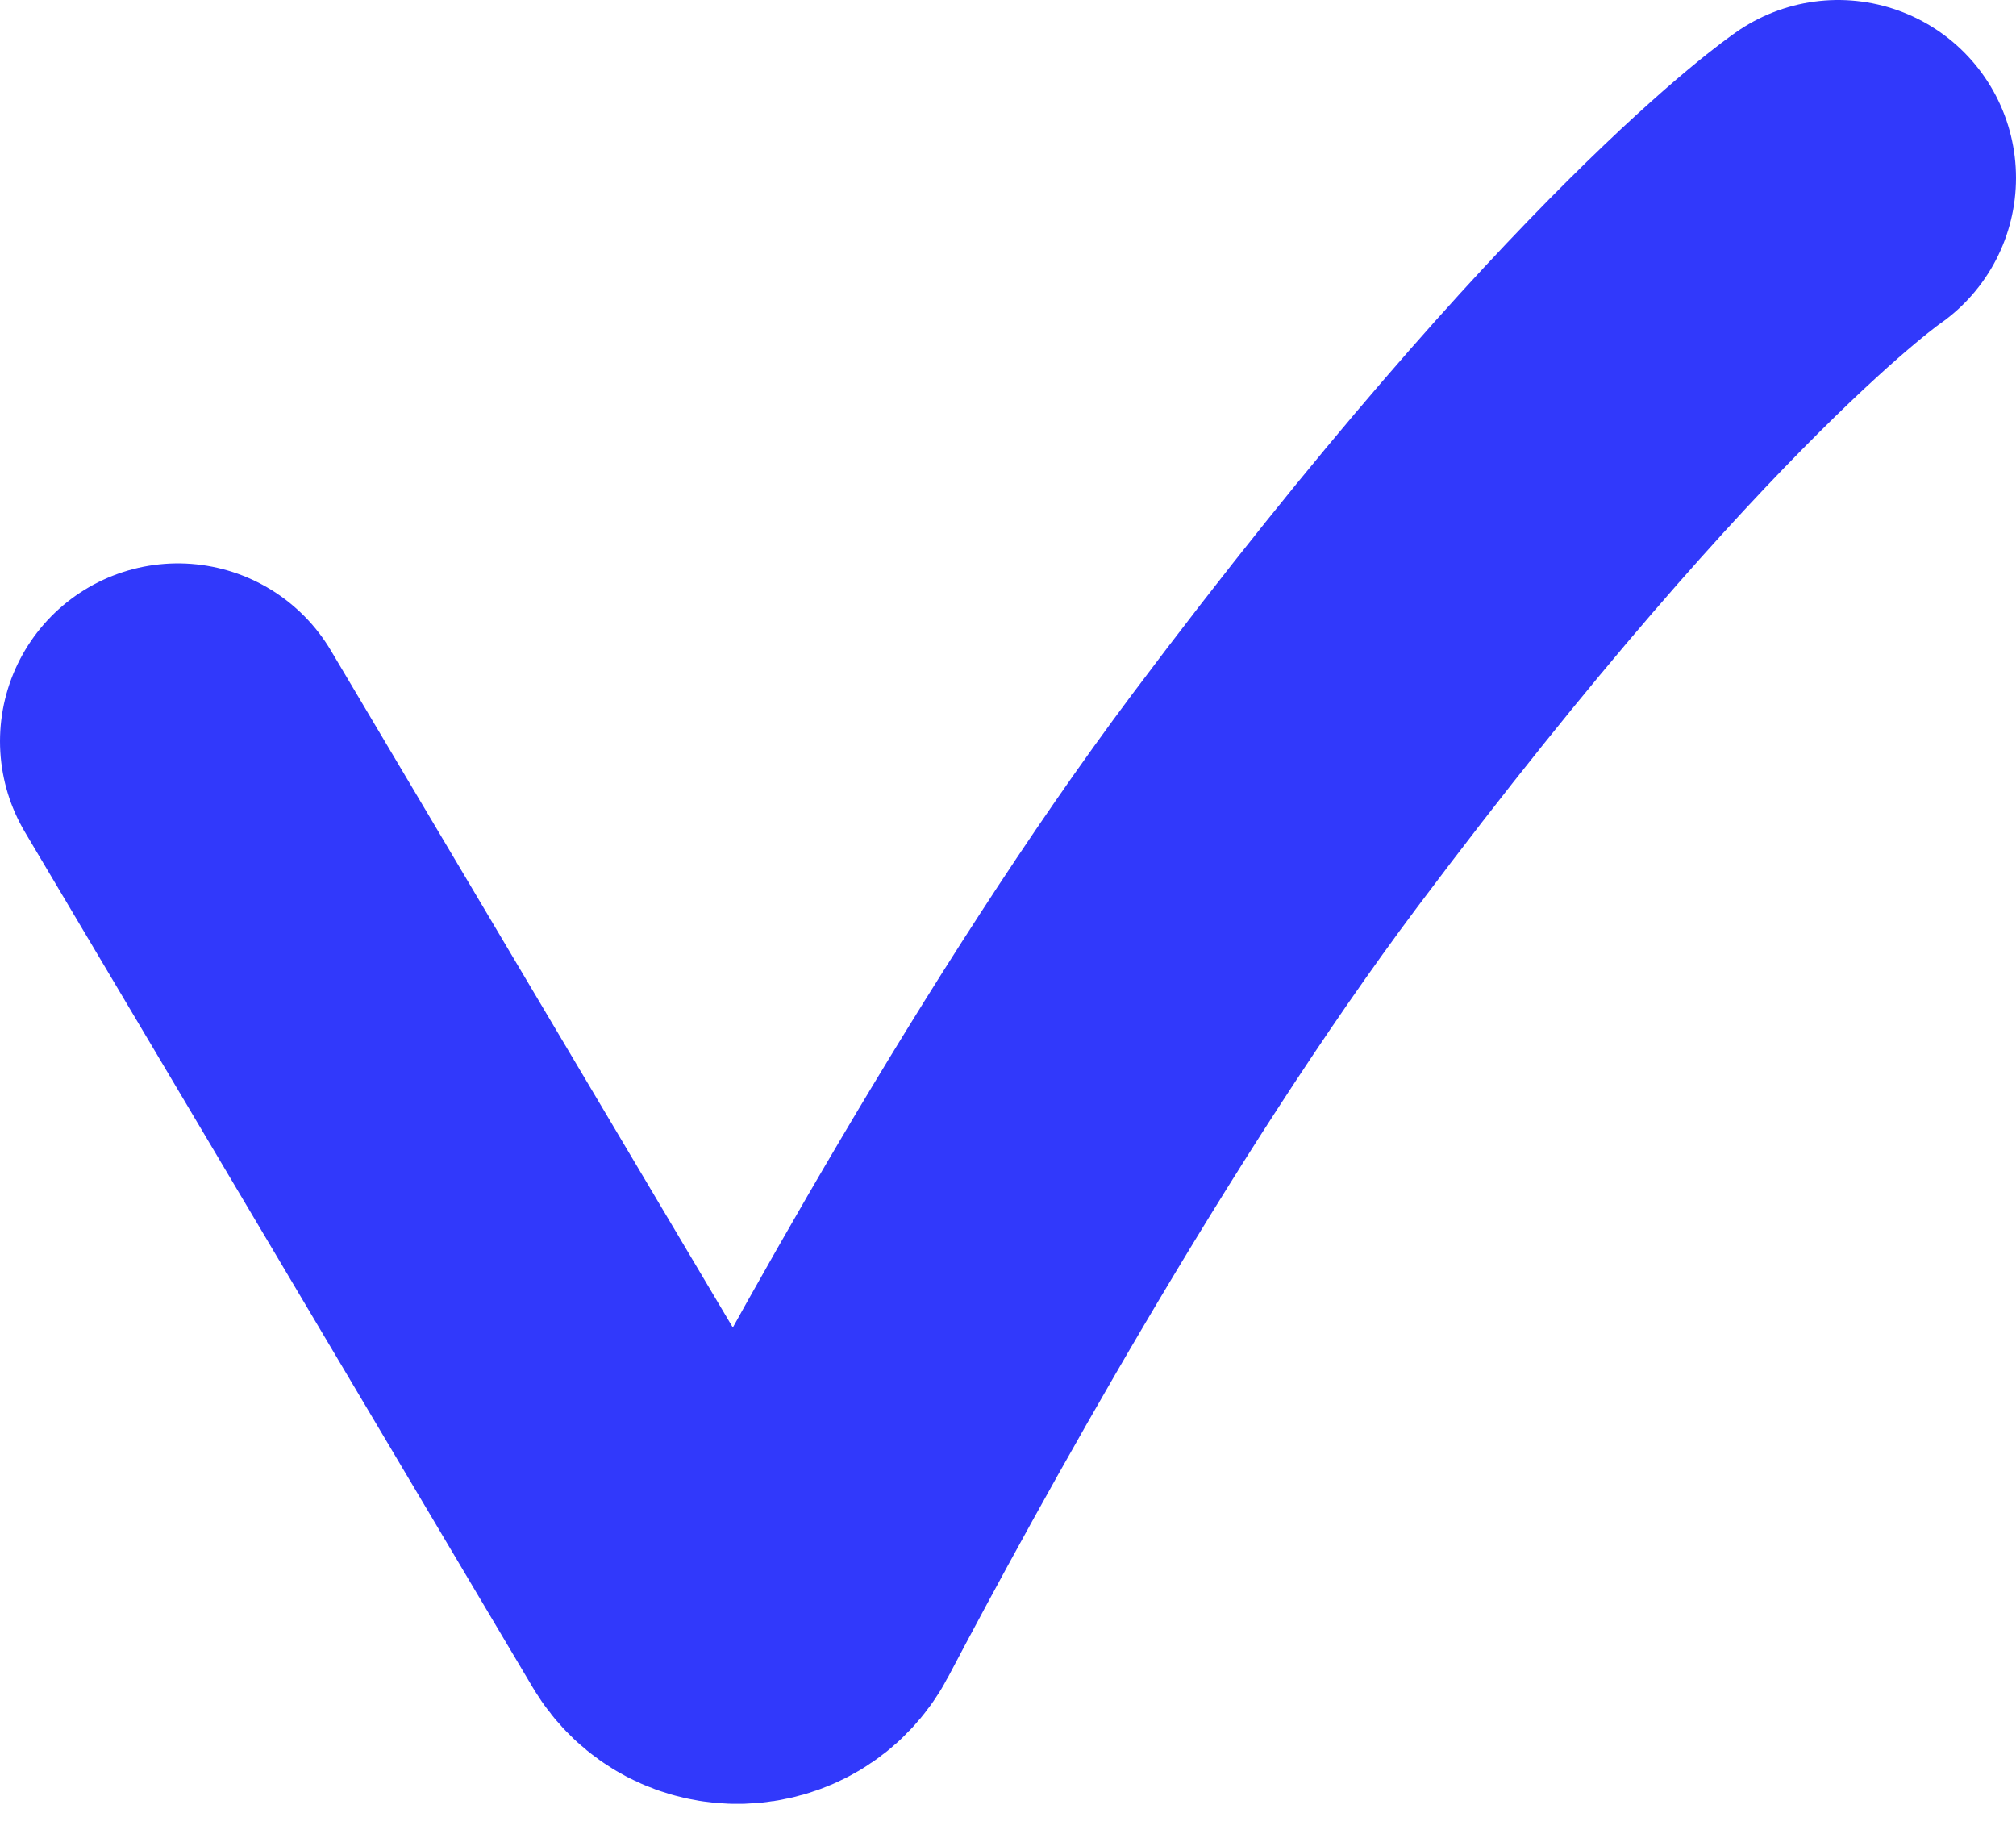 <svg width="34" height="31" viewBox="0 0 34 31" fill="none" xmlns="http://www.w3.org/2000/svg">
<path d="M3 12.5L11.565 26.925C11.969 27.605 12.97 27.577 13.338 26.877C14.847 24.01 18.174 17.935 21.5 13.5C27.677 5.263 31 3 31 3" stroke="#3139FB" stroke-width="6" stroke-linecap="round"/>
</svg>
